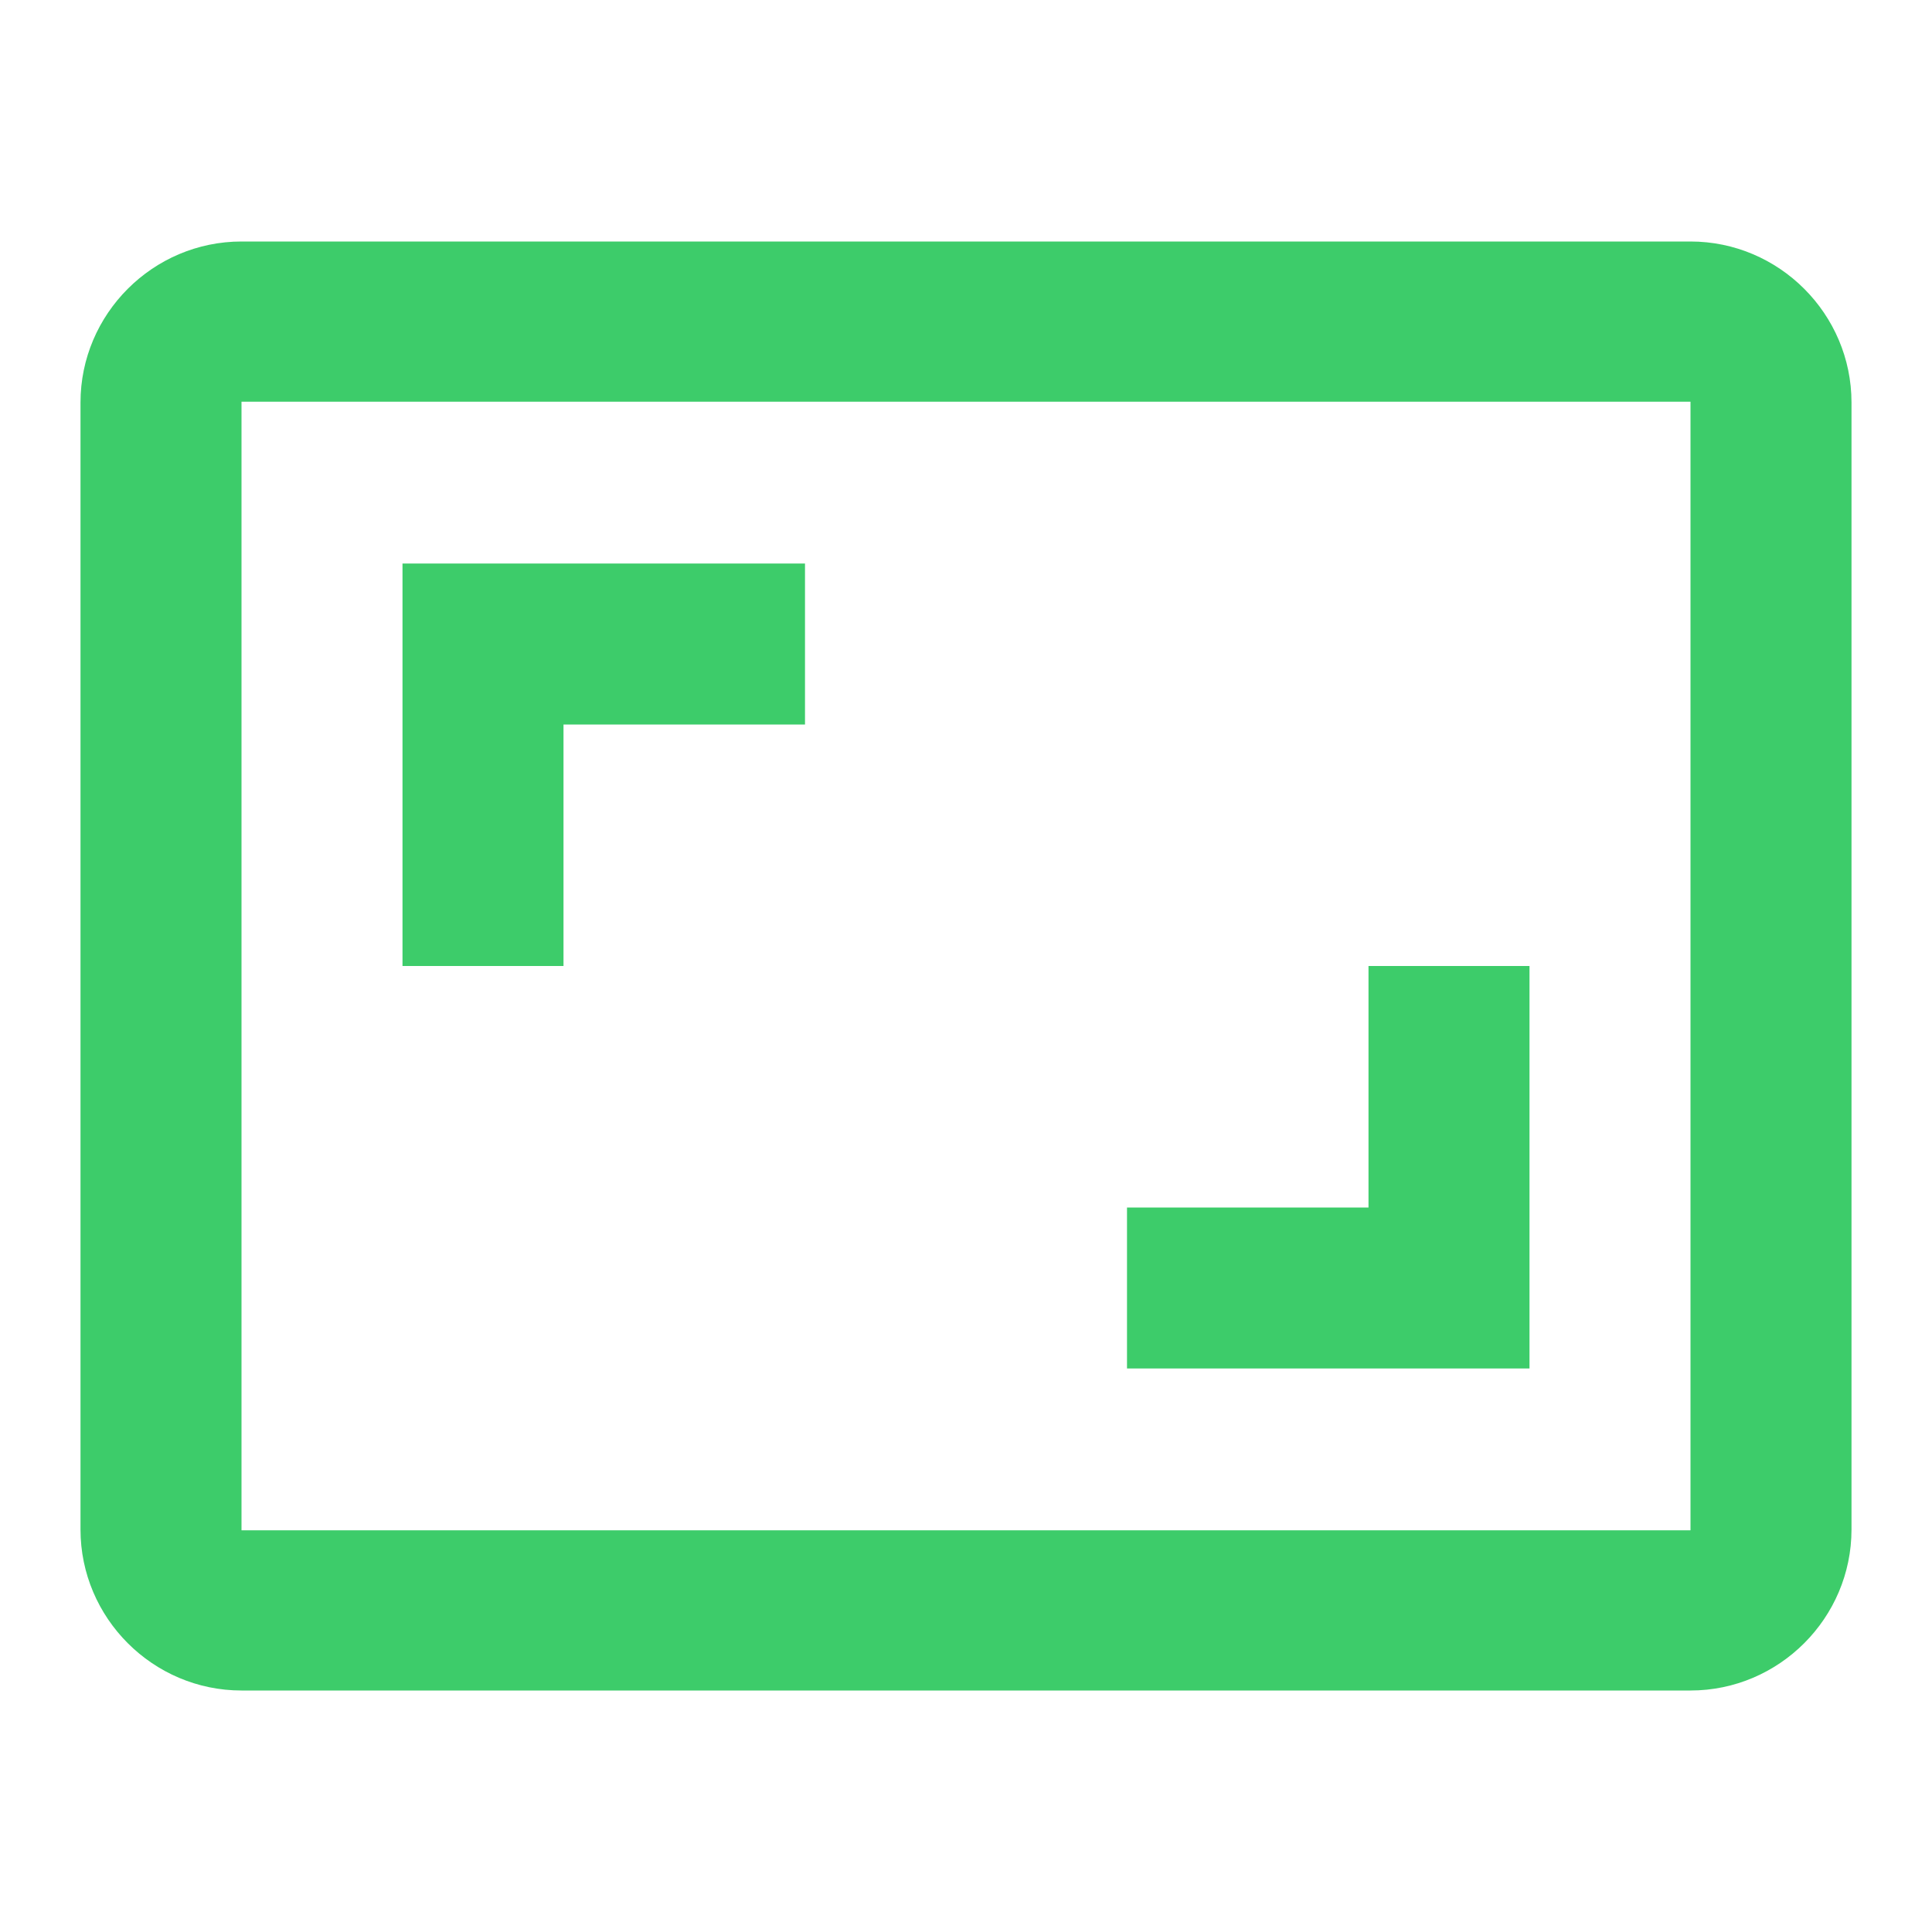 <?xml version="1.0" encoding="UTF-8"?> <svg xmlns="http://www.w3.org/2000/svg" width="36" height="36" viewBox="0 0 36 36" fill="none"> <g clip-path="url(#clip0_459_11369)"> <path d="M28.5 18H25.5V22.5H21V25.5H28.5V18ZM10.5 13.5H15V10.5H7.5V18H10.5V13.5ZM31.5 4.5H4.5C2.85 4.5 1.5 5.85 1.5 7.5V28.5C1.5 30.15 2.85 31.5 4.5 31.5H31.5C33.15 31.5 34.5 30.15 34.5 28.5V7.5C34.5 5.85 33.15 4.5 31.5 4.5ZM31.5 28.515H4.5V7.485H31.5V28.515Z" fill="#3DCC6A"></path> </g> <defs> <clipPath id="clip0_459_11369"> <rect width="36" height="36" fill="white"></rect> </clipPath> </defs> </svg> 